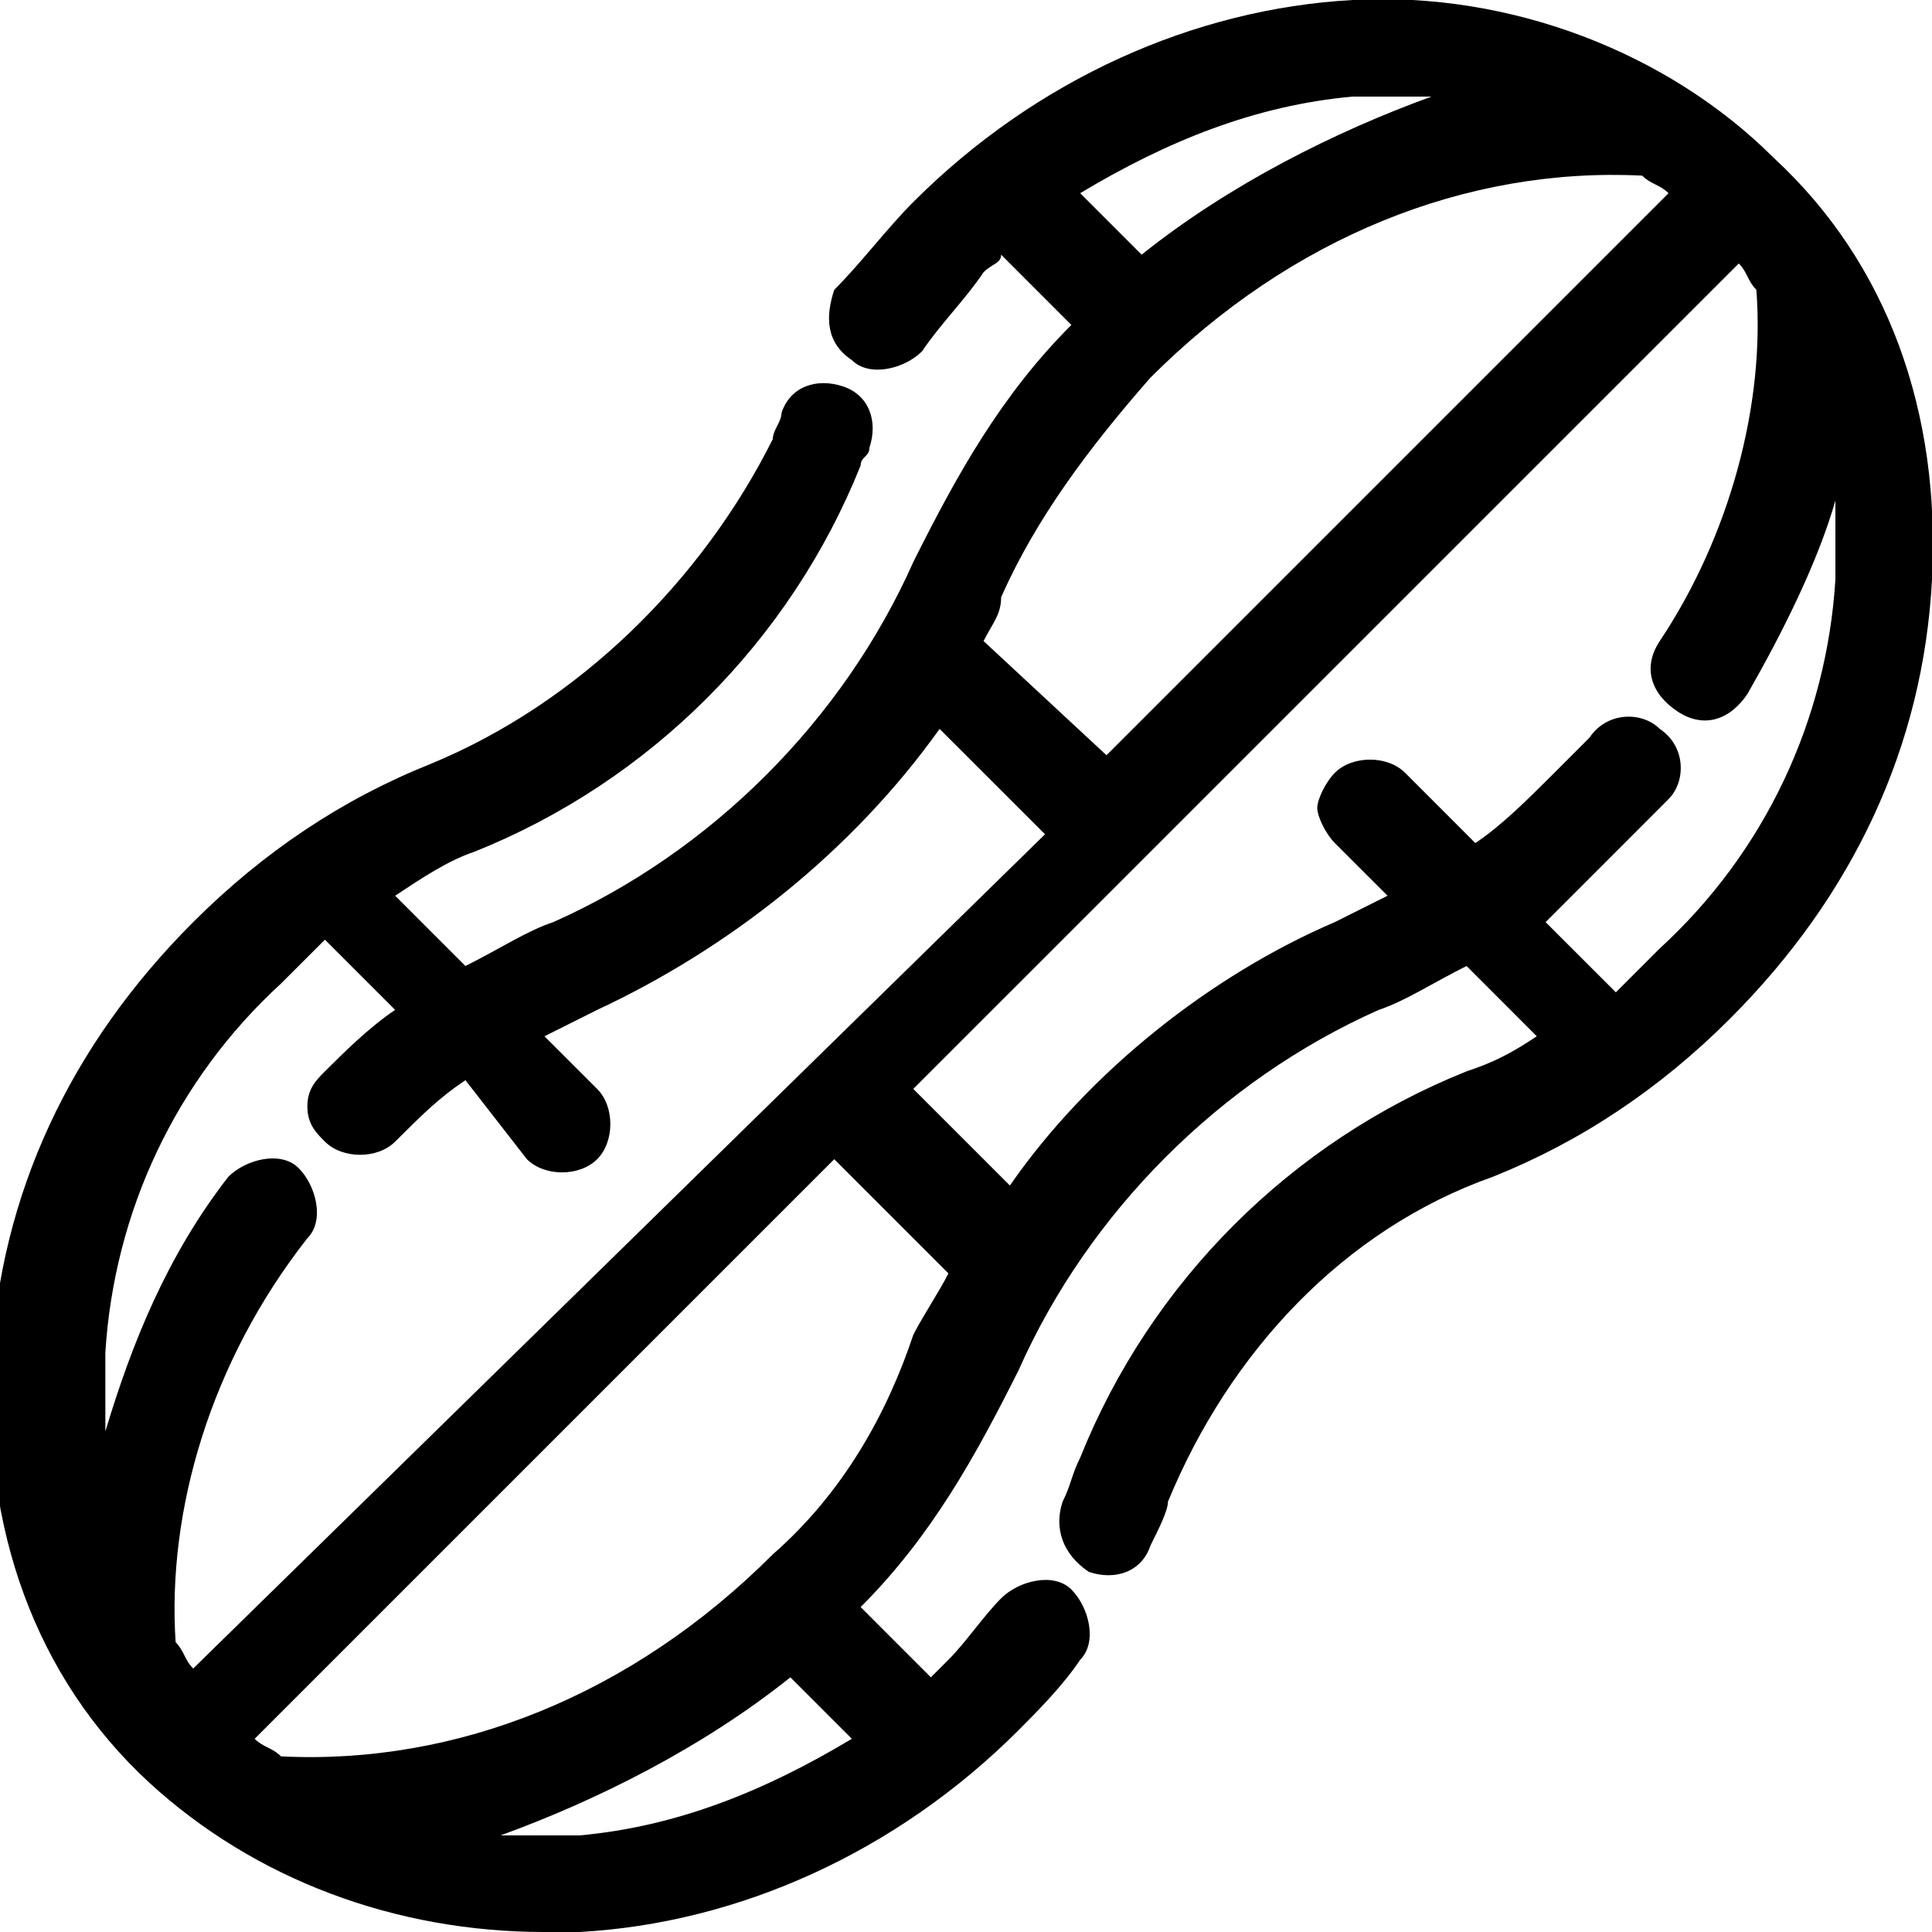 <svg width="32" height="32" viewBox="0 0 32 32" fill="none" xmlns="http://www.w3.org/2000/svg">
<g clip-path="url(#clip0_627_1050)">
<path d="M29.382 2.618C27.636 0.873 25.018 -0.145 22.4 7.29403e-05C19.782 0.146 17.163 1.309 15.127 3.346C14.691 3.782 14.255 4.364 13.818 4.8C13.673 5.236 13.673 5.673 14.109 5.964C14.4 6.255 14.982 6.109 15.273 5.818C15.563 5.382 16 4.946 16.291 4.509C16.436 4.364 16.582 4.364 16.582 4.218L17.745 5.382C16.582 6.546 15.854 7.855 15.127 9.309C13.963 11.927 11.782 14.109 9.164 15.273C8.727 15.418 8.291 15.709 7.709 16L6.545 14.836C6.982 14.546 7.418 14.255 7.854 14.109C10.764 12.945 13.091 10.618 14.255 7.709C14.255 7.564 14.4 7.564 14.4 7.418C14.545 6.982 14.4 6.546 13.963 6.4C13.527 6.255 13.091 6.4 12.945 6.836C12.945 6.982 12.8 7.127 12.8 7.273C11.636 9.6 9.6 11.636 7.127 12.655C5.673 13.236 4.364 14.109 3.2 15.273C1.164 17.309 -9.38326e-05 19.782 -0.146 22.546C-0.291 25.309 0.582 27.782 2.473 29.527C4.218 31.127 6.545 32 9.018 32C9.164 32 9.454 32 9.6 32C12.218 31.855 14.836 30.691 16.873 28.655C17.163 28.364 17.6 27.927 17.891 27.491C18.182 27.2 18.036 26.618 17.745 26.327C17.454 26.036 16.873 26.182 16.582 26.473C16.291 26.764 16 27.2 15.709 27.491C15.563 27.636 15.563 27.636 15.418 27.782L14.255 26.618C15.418 25.455 16.145 24.145 16.873 22.691C18.036 20.073 20.218 17.891 22.836 16.727C23.273 16.582 23.709 16.291 24.291 16L25.454 17.164C25.018 17.455 24.727 17.6 24.291 17.745C21.382 18.909 19.055 21.236 17.891 24.145C17.745 24.436 17.745 24.582 17.6 24.873C17.454 25.309 17.6 25.745 18.036 26.036C18.473 26.182 18.909 26.036 19.055 25.6C19.2 25.309 19.345 25.018 19.345 24.873C20.363 22.4 22.255 20.364 24.727 19.491C26.182 18.909 27.491 18.036 28.654 16.873C30.691 14.836 31.855 12.364 32 9.6C32.145 6.836 31.273 4.364 29.382 2.618ZM26.909 13.964C27.2 13.673 27.345 13.527 27.636 13.236C27.927 12.945 27.927 12.364 27.491 12.073C27.2 11.782 26.618 11.782 26.327 12.218C26.182 12.364 25.891 12.655 25.745 12.8C25.309 13.236 24.873 13.673 24.436 13.964L23.273 12.8C22.982 12.509 22.4 12.509 22.109 12.8C21.963 12.945 21.818 13.236 21.818 13.382C21.818 13.527 21.963 13.818 22.109 13.964L22.982 14.836C22.691 14.982 22.4 15.127 22.109 15.273C20.073 16.145 18.036 17.745 16.727 19.636L15.127 18.036L28.8 4.364C28.945 4.509 28.945 4.655 29.091 4.8C29.236 6.691 28.654 8.873 27.491 10.618C27.2 11.055 27.345 11.491 27.782 11.782C28.218 12.073 28.654 11.927 28.945 11.491C29.527 10.473 30.109 9.309 30.4 8.291C30.4 8.727 30.4 9.164 30.4 9.6C30.255 11.927 29.236 14.109 27.491 15.709C27.2 16 27.055 16.145 26.764 16.436L25.6 15.273C26.036 14.836 26.473 14.4 26.909 13.964ZM16.291 10.618C16.436 10.327 16.582 10.182 16.582 9.891C17.163 8.582 18.036 7.418 19.055 6.255C21.382 3.927 24.291 2.764 27.2 2.909C27.345 3.055 27.491 3.055 27.636 3.2L18.327 12.509L16.291 10.618ZM18.909 4.218L17.891 3.2C19.345 2.327 20.8 1.746 22.4 1.6C22.836 1.6 23.273 1.6 23.709 1.6C22.109 2.182 20.363 3.055 18.909 4.218ZM13.091 27.782L14.109 28.8C12.655 29.673 11.2 30.255 9.6 30.4C9.164 30.4 8.727 30.4 8.291 30.4C9.891 29.818 11.636 28.945 13.091 27.782ZM12.8 25.745C10.473 28.073 7.564 29.236 4.654 29.091C4.509 28.945 4.364 28.945 4.218 28.8L13.818 19.2L15.709 21.091C15.563 21.382 15.273 21.818 15.127 22.109C14.691 23.418 13.963 24.727 12.8 25.745ZM5.091 20.509C5.382 20.218 5.236 19.636 4.945 19.346C4.654 19.055 4.073 19.2 3.782 19.491C2.764 20.8 2.182 22.255 1.745 23.709C1.745 23.273 1.745 22.836 1.745 22.4C1.891 20.073 2.909 17.891 4.654 16.291C4.945 16 5.091 15.855 5.382 15.564L6.545 16.727C6.109 17.018 5.673 17.455 5.382 17.745C5.236 17.891 5.091 18.036 5.091 18.327C5.091 18.618 5.236 18.764 5.382 18.909C5.673 19.2 6.254 19.2 6.545 18.909C6.982 18.473 7.273 18.182 7.709 17.891L8.727 19.2C9.018 19.491 9.6 19.491 9.891 19.2C10.182 18.909 10.182 18.327 9.891 18.036L9.018 17.164C9.309 17.018 9.6 16.873 9.891 16.727C12.073 15.709 14.109 14.109 15.563 12.073L17.309 13.818L3.2 27.636C3.054 27.491 3.054 27.346 2.909 27.2C2.764 25.018 3.491 22.546 5.091 20.509Z" fill="#000000"/>
</g>
<defs>
<clipPath id="clip0_627_1050">
<rect width="32" height="32" fill="white"/>
</clipPath>
</defs>
</svg>
